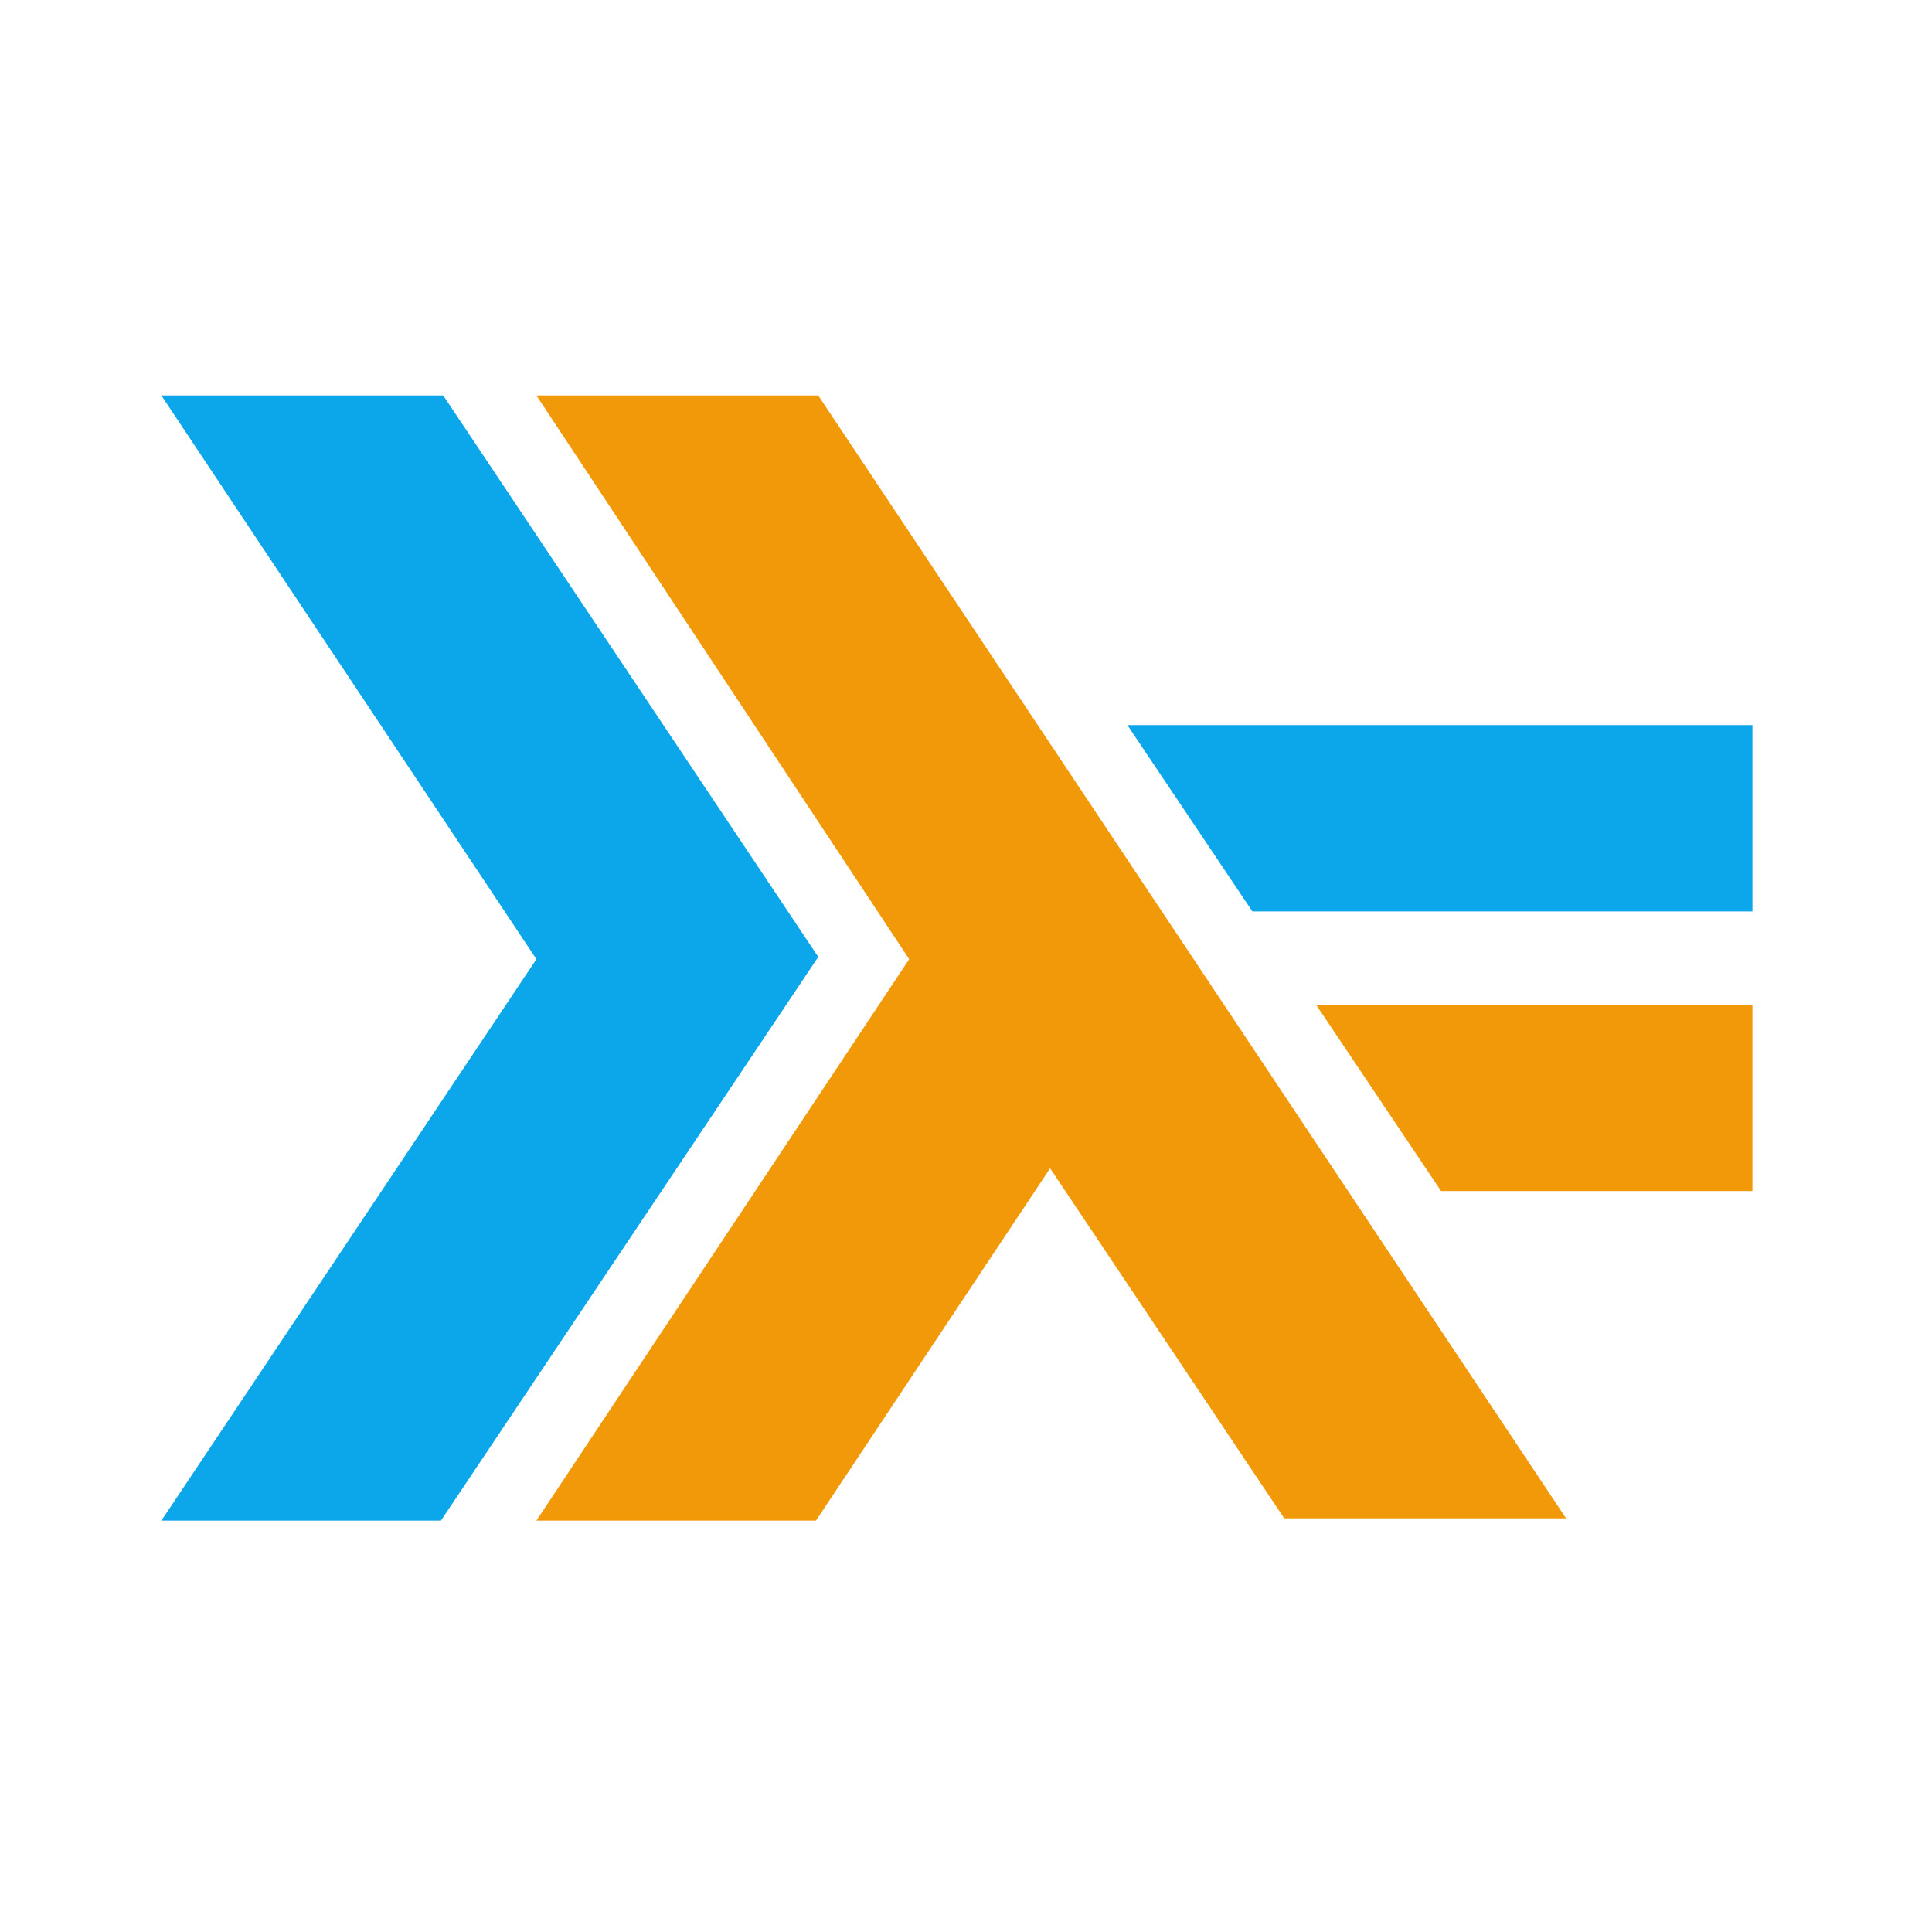 <?xml version="1.0" encoding="utf-8"?>
<!-- Generator: Adobe Illustrator 27.9.0, SVG Export Plug-In . SVG Version: 6.00 Build 0)  -->
<svg version="1.1" id="Layer_1" xmlns="http://www.w3.org/2000/svg" xmlns:xlink="http://www.w3.org/1999/xlink" x="0px" y="0px"
	 viewBox="0 0 85 85" style="enable-background:new 0 0 85 85;" xml:space="preserve">
<style type="text/css">
	.st0{fill:#0CA6EA;}
	.st1{fill:#F2990A;}
</style>
<g>
	<g>
		<path class="st0" d="M7.1,66.9l16.5-24.7L7.1,17.4h12.4l16.5,24.7L19.4,66.9"/>
		<path class="st1" d="M63.4,52.4l-5.5-8.2h19.2v8.2"/>
		<path class="st0" d="M55.1,40.1l-5.5-8.2h27.5v8.2"/>
	</g>
	<g>
		<path class="st1" d="M23.6,66.9L40,42.2L23.6,17.4h12.4l32.9,49.4H56.5L46.2,51.4L35.9,66.9"/>
	</g>
</g>
</svg>
